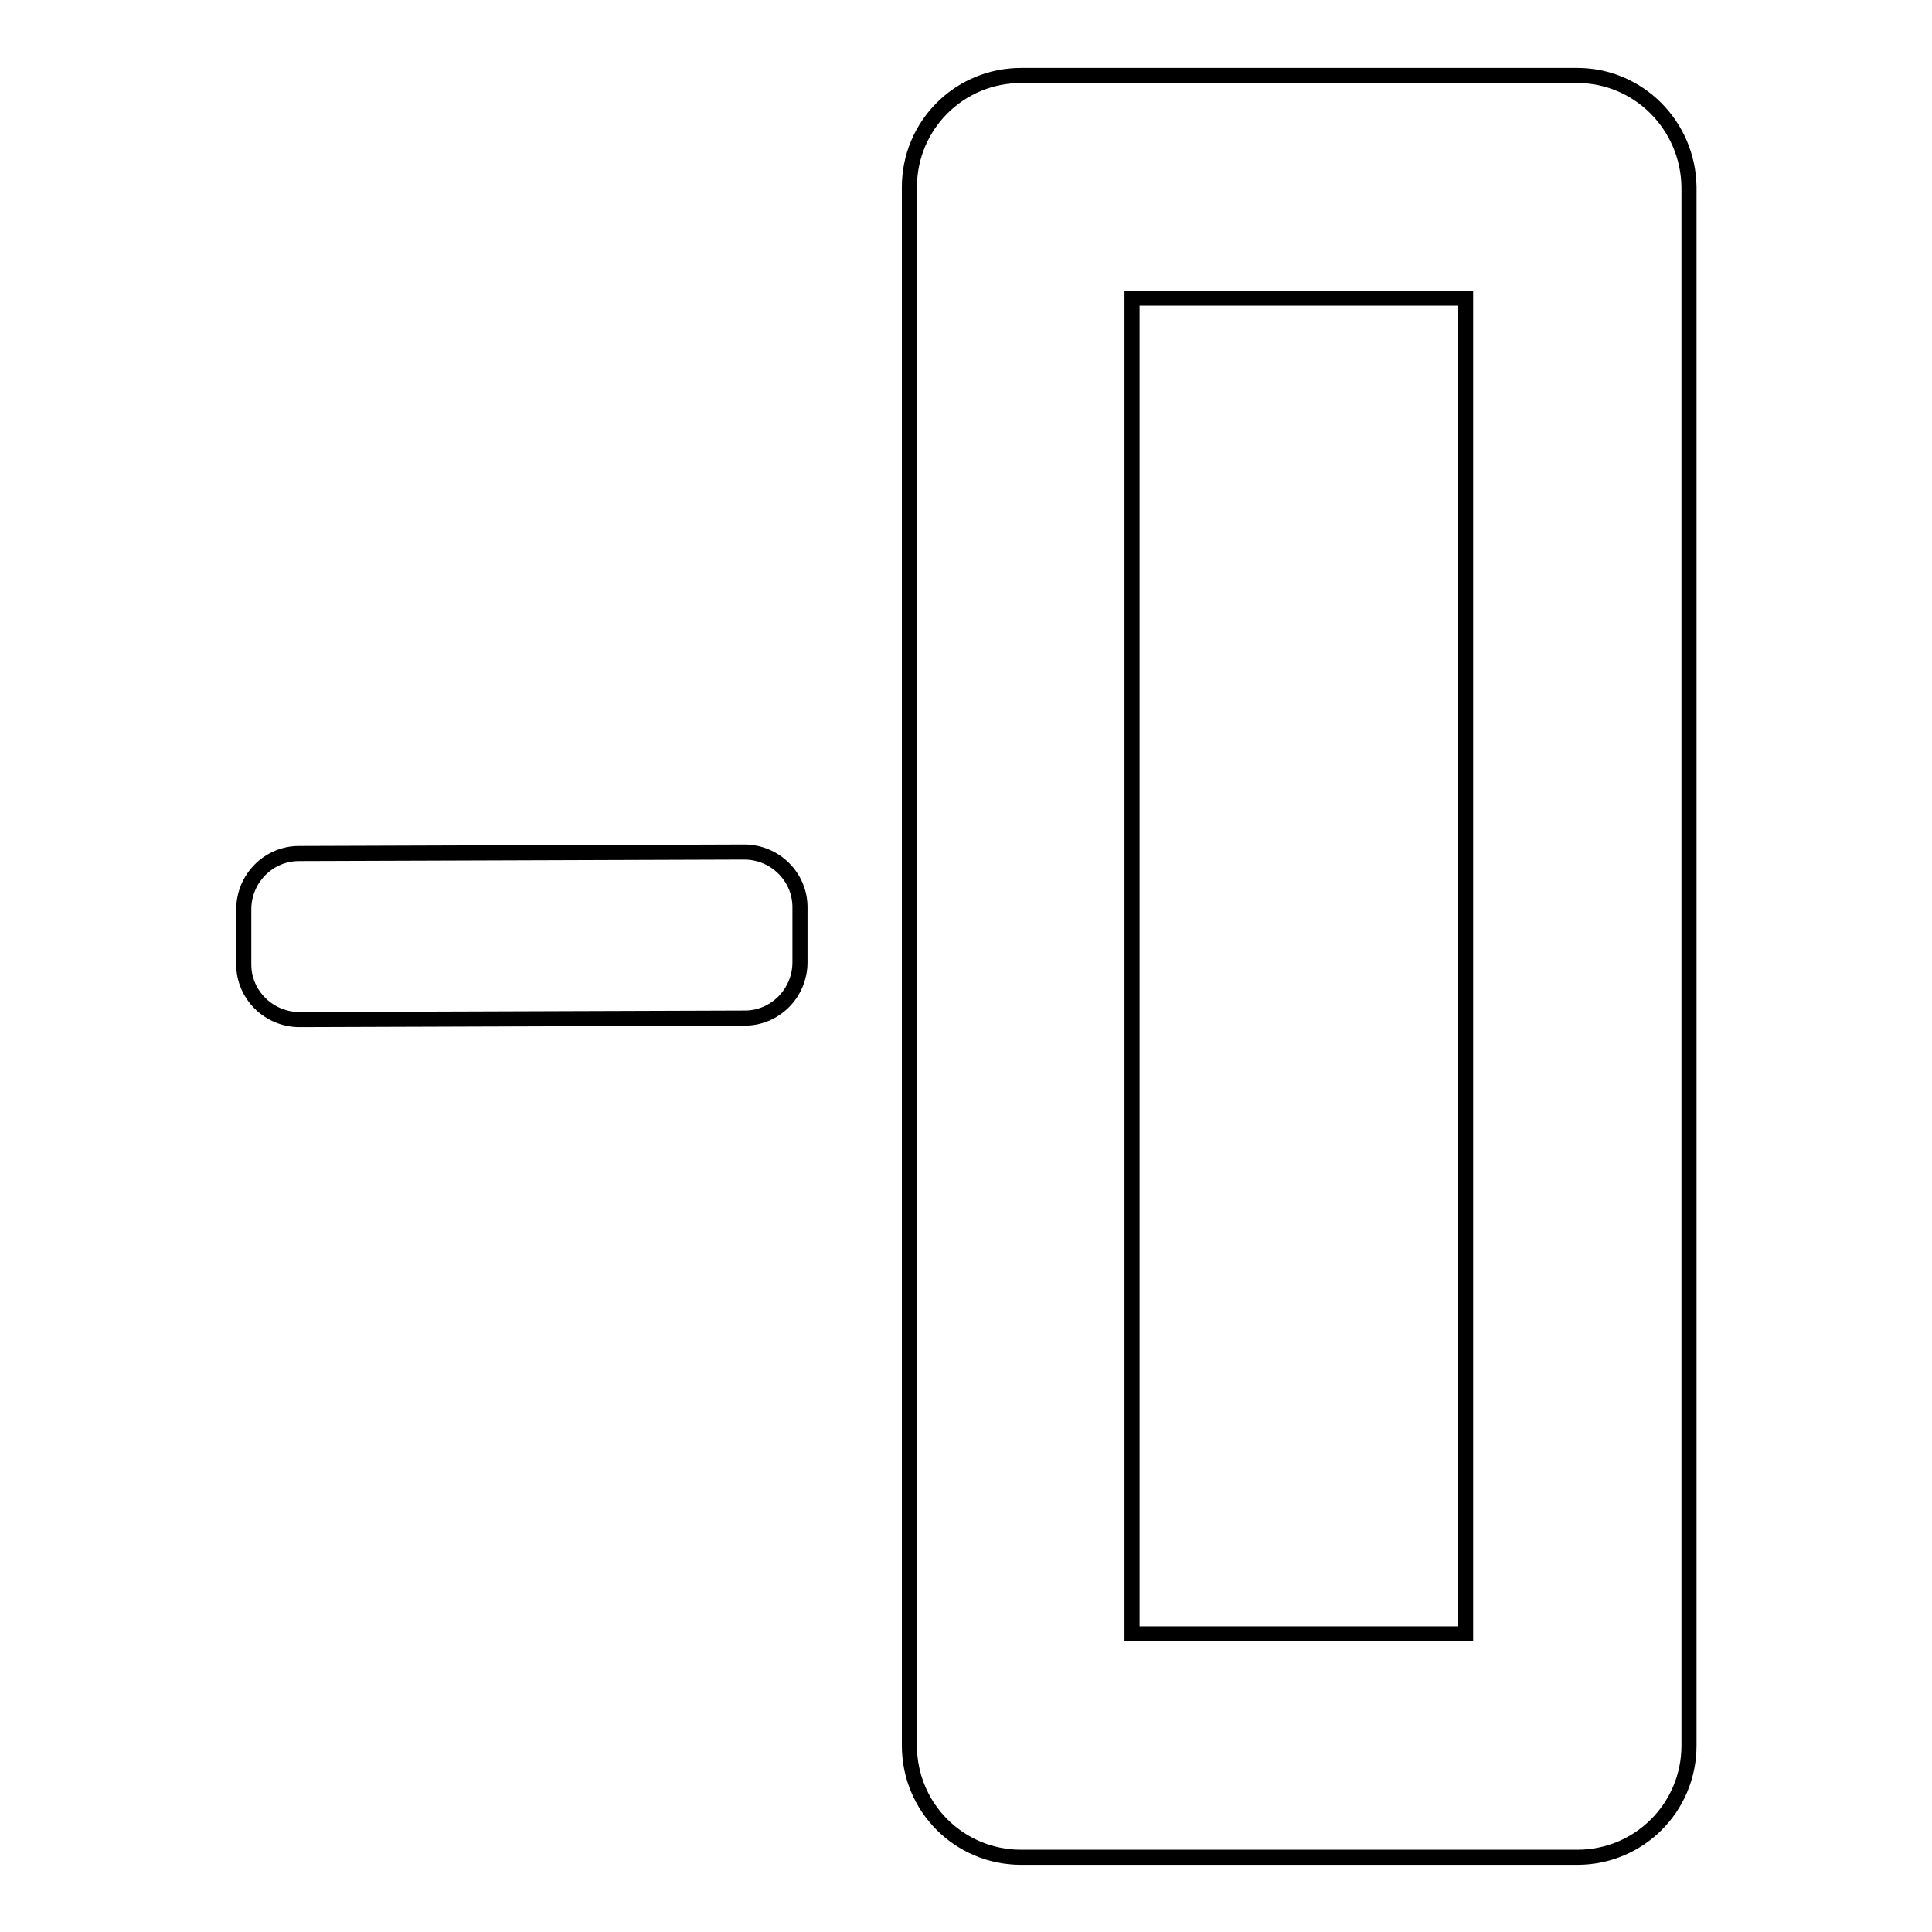 <?xml version="1.0" encoding="utf-8"?>
<!-- Svg Vector Icons : http://www.onlinewebfonts.com/icon -->
<!DOCTYPE svg PUBLIC "-//W3C//DTD SVG 1.1//EN" "http://www.w3.org/Graphics/SVG/1.1/DTD/svg11.dtd">
<svg version="1.1" xmlns="http://www.w3.org/2000/svg" xmlns:xlink="http://www.w3.org/1999/xlink" x="0px" y="0px" viewBox="0 0 256 256" enable-background="new 0 0 256 256" xml:space="preserve">
<g> <path stroke-width="2" fill-opacity="0" stroke="#000000"  d="M98.6,112.9l-59,0.2c-4,0-7.3,3.3-7.3,7.4v7.3c0,4,3.3,7.3,7.4,7.3l59-0.2c4,0,7.3-3.3,7.3-7.4v-7.3 C106,116.2,102.7,112.9,98.6,112.9z M209,10h-73.7c-8.2,0-14.8,6.6-14.8,14.8v206.5c0,8.2,6.6,14.8,14.8,14.8H209 c8.2,0,14.8-6.6,14.8-14.8V24.8C223.7,16.6,217.1,10,209,10z M194.2,216.5H150V39.5h44.2V216.5z"/></g>
</svg>